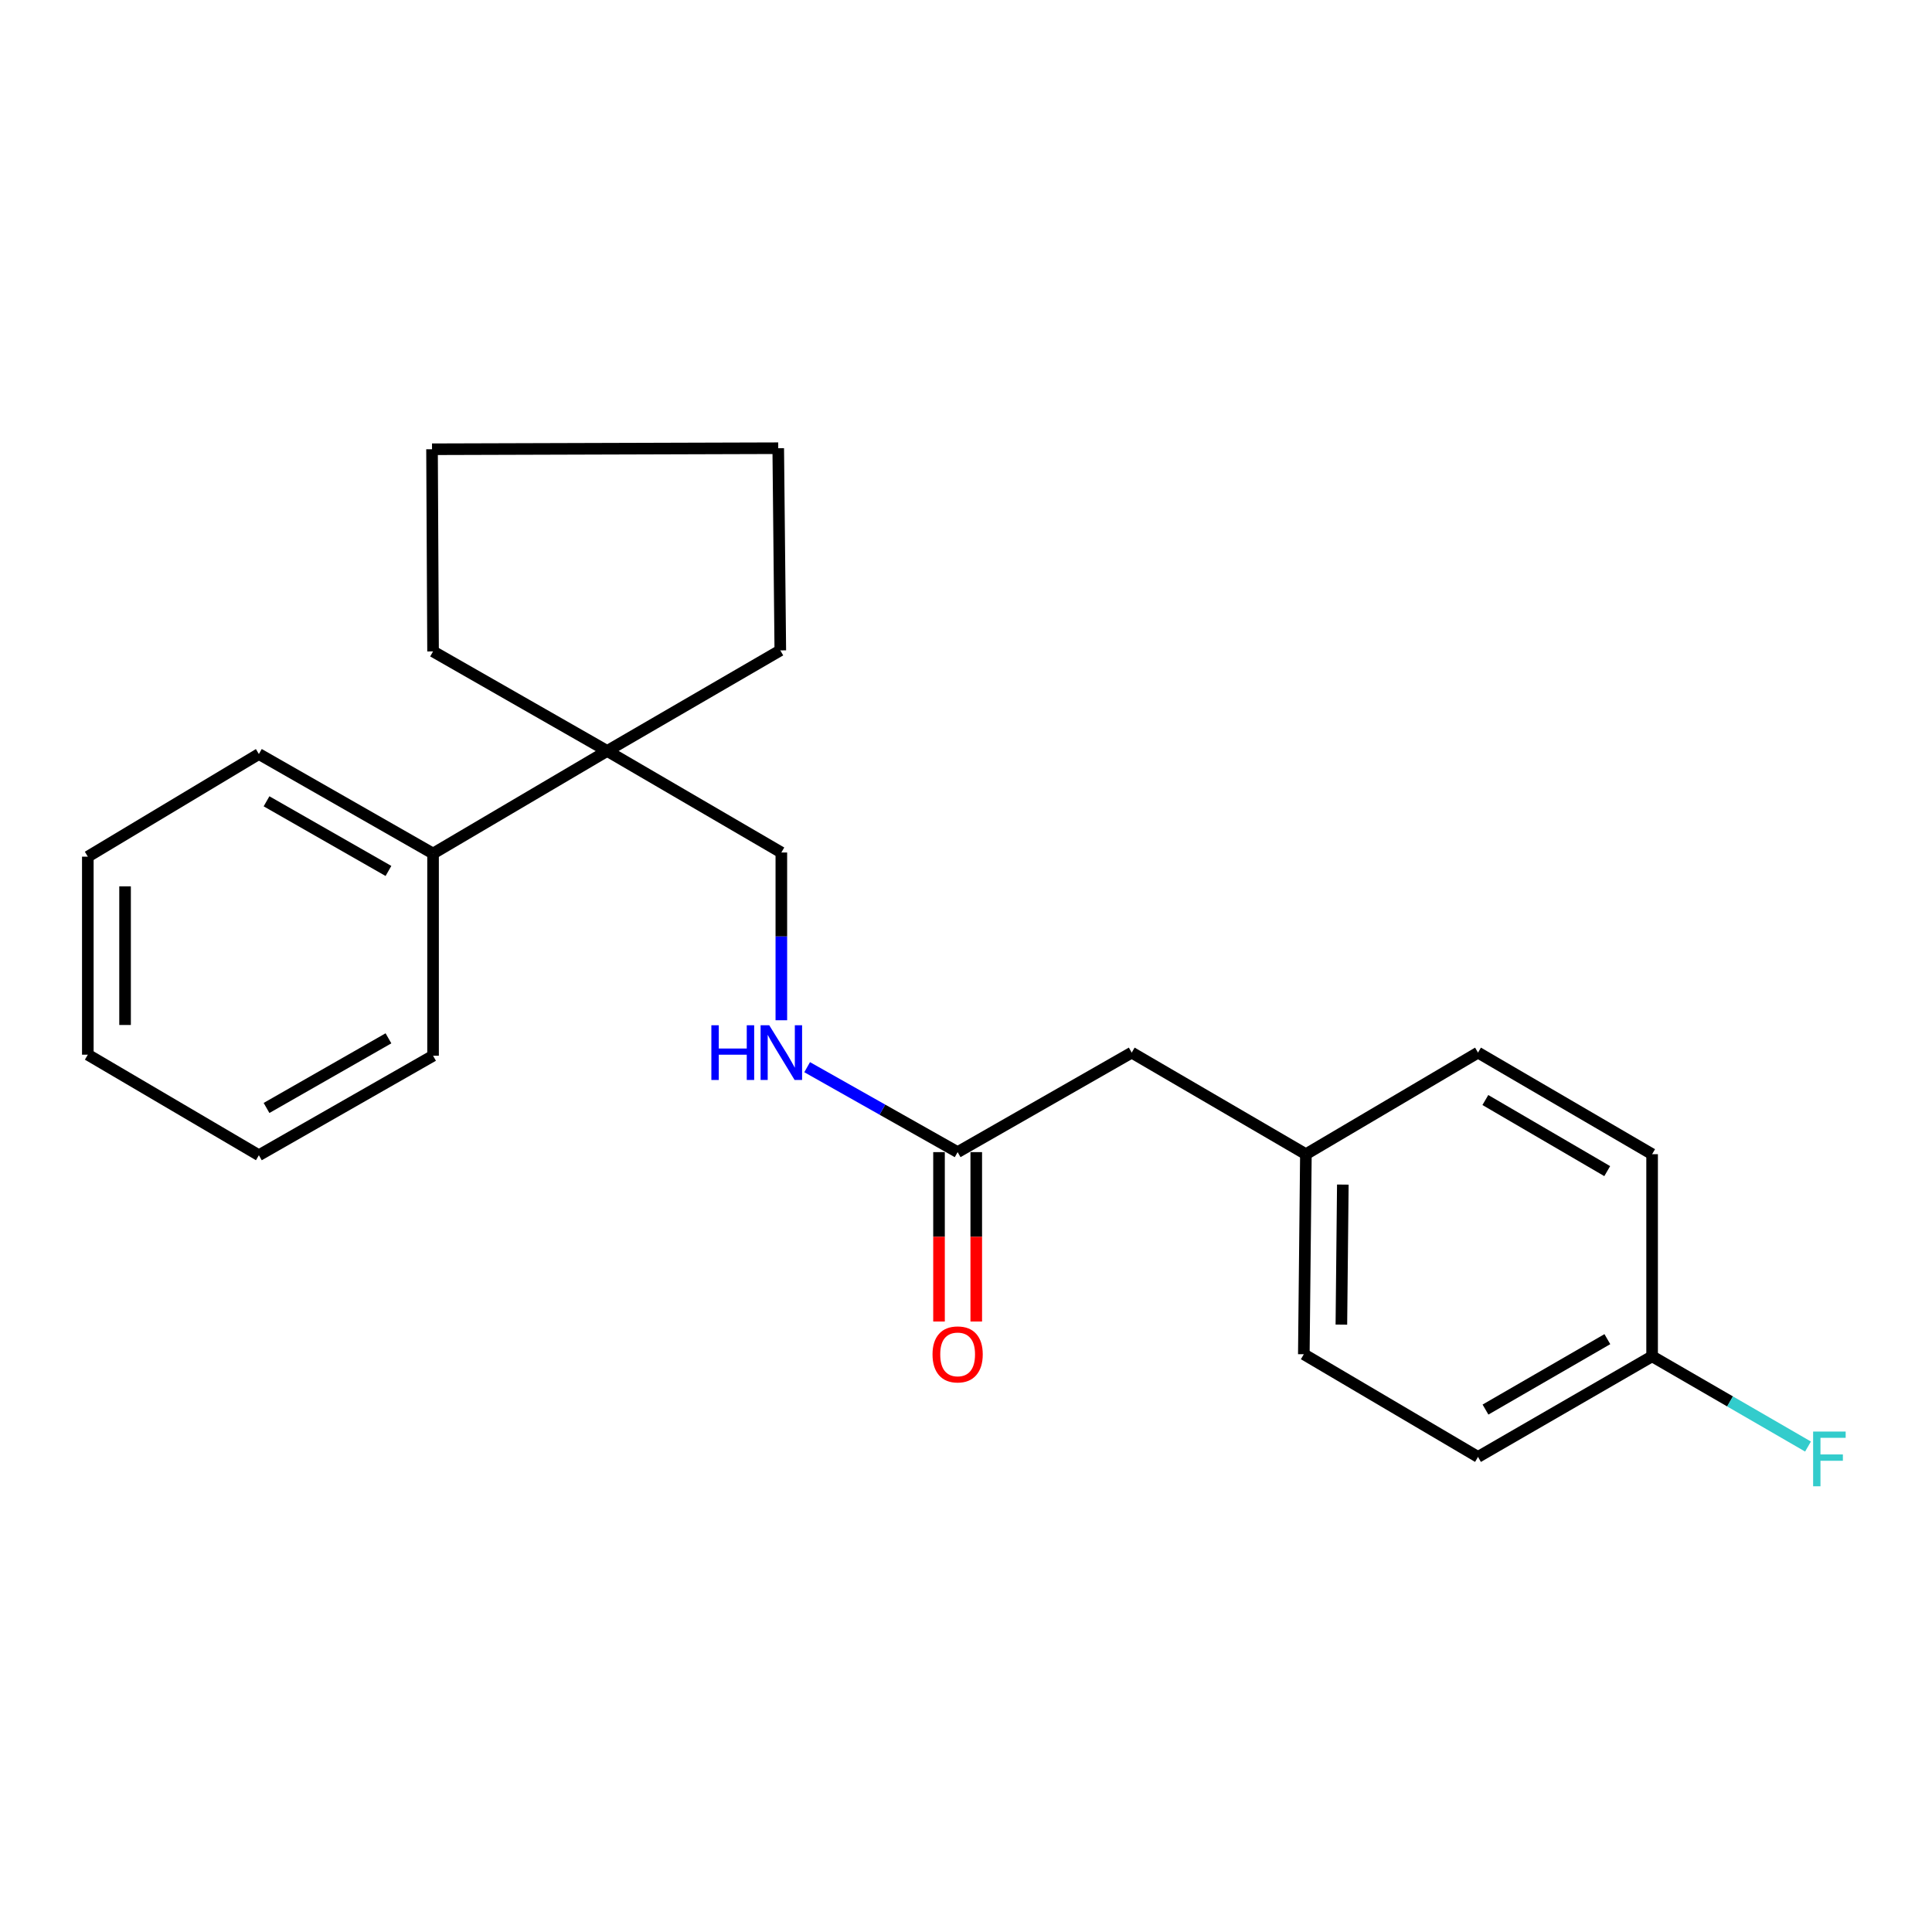 <?xml version='1.0' encoding='iso-8859-1'?>
<svg version='1.1' baseProfile='full'
              xmlns='http://www.w3.org/2000/svg'
                      xmlns:rdkit='http://www.rdkit.org/xml'
                      xmlns:xlink='http://www.w3.org/1999/xlink'
                  xml:space='preserve'
width='1000px' height='1000px' viewBox='0 0 1000 1000'>
<!-- END OF HEADER -->
<rect style='opacity:1.0;fill:#FFFFFF;stroke:none' width='1000' height='1000' x='0' y='0'> </rect>
<path class='bond-2' d='M 314.275,388.692 L 404.421,441.257' style='fill:none;fill-rule:evenodd;stroke:#000000;stroke-width:6px;stroke-linecap:butt;stroke-linejoin:miter;stroke-opacity:1' />
<path class='bond-4' d='M 314.275,388.692 L 224.15,441.792' style='fill:none;fill-rule:evenodd;stroke:#000000;stroke-width:6px;stroke-linecap:butt;stroke-linejoin:miter;stroke-opacity:1' />
<path class='bond-13' d='M 314.275,388.692 L 403.885,336.642' style='fill:none;fill-rule:evenodd;stroke:#000000;stroke-width:6px;stroke-linecap:butt;stroke-linejoin:miter;stroke-opacity:1' />
<path class='bond-14' d='M 314.275,388.692 L 224.15,337.177' style='fill:none;fill-rule:evenodd;stroke:#000000;stroke-width:6px;stroke-linecap:butt;stroke-linejoin:miter;stroke-opacity:1' />
<path class='bond-0' d='M 495.67,596.337 L 456.725,574.355' style='fill:none;fill-rule:evenodd;stroke:#000000;stroke-width:6px;stroke-linecap:butt;stroke-linejoin:miter;stroke-opacity:1' />
<path class='bond-0' d='M 456.725,574.355 L 417.78,552.373' style='fill:none;fill-rule:evenodd;stroke:#0000FF;stroke-width:6px;stroke-linecap:butt;stroke-linejoin:miter;stroke-opacity:1' />
<path class='bond-3' d='M 486.031,596.337 L 486.031,640.177' style='fill:none;fill-rule:evenodd;stroke:#000000;stroke-width:6px;stroke-linecap:butt;stroke-linejoin:miter;stroke-opacity:1' />
<path class='bond-3' d='M 486.031,640.177 L 486.031,684.017' style='fill:none;fill-rule:evenodd;stroke:#FF0000;stroke-width:6px;stroke-linecap:butt;stroke-linejoin:miter;stroke-opacity:1' />
<path class='bond-3' d='M 505.309,596.337 L 505.309,640.177' style='fill:none;fill-rule:evenodd;stroke:#000000;stroke-width:6px;stroke-linecap:butt;stroke-linejoin:miter;stroke-opacity:1' />
<path class='bond-3' d='M 505.309,640.177 L 505.309,684.017' style='fill:none;fill-rule:evenodd;stroke:#FF0000;stroke-width:6px;stroke-linecap:butt;stroke-linejoin:miter;stroke-opacity:1' />
<path class='bond-5' d='M 495.67,596.337 L 585.773,544.833' style='fill:none;fill-rule:evenodd;stroke:#000000;stroke-width:6px;stroke-linecap:butt;stroke-linejoin:miter;stroke-opacity:1' />
<path class='bond-1' d='M 404.421,528.083 L 404.421,484.67' style='fill:none;fill-rule:evenodd;stroke:#0000FF;stroke-width:6px;stroke-linecap:butt;stroke-linejoin:miter;stroke-opacity:1' />
<path class='bond-1' d='M 404.421,484.67 L 404.421,441.257' style='fill:none;fill-rule:evenodd;stroke:#000000;stroke-width:6px;stroke-linecap:butt;stroke-linejoin:miter;stroke-opacity:1' />
<path class='bond-15' d='M 224.15,441.792 L 133.994,390.288' style='fill:none;fill-rule:evenodd;stroke:#000000;stroke-width:6px;stroke-linecap:butt;stroke-linejoin:miter;stroke-opacity:1' />
<path class='bond-15' d='M 201.064,450.805 L 137.955,414.753' style='fill:none;fill-rule:evenodd;stroke:#000000;stroke-width:6px;stroke-linecap:butt;stroke-linejoin:miter;stroke-opacity:1' />
<path class='bond-16' d='M 224.15,441.792 L 224.15,546.45' style='fill:none;fill-rule:evenodd;stroke:#000000;stroke-width:6px;stroke-linecap:butt;stroke-linejoin:miter;stroke-opacity:1' />
<path class='bond-6' d='M 585.773,544.833 L 675.929,597.408' style='fill:none;fill-rule:evenodd;stroke:#000000;stroke-width:6px;stroke-linecap:butt;stroke-linejoin:miter;stroke-opacity:1' />
<path class='bond-11' d='M 675.929,597.408 L 765.015,544.833' style='fill:none;fill-rule:evenodd;stroke:#000000;stroke-width:6px;stroke-linecap:butt;stroke-linejoin:miter;stroke-opacity:1' />
<path class='bond-12' d='M 675.929,597.408 L 674.858,700.952' style='fill:none;fill-rule:evenodd;stroke:#000000;stroke-width:6px;stroke-linecap:butt;stroke-linejoin:miter;stroke-opacity:1' />
<path class='bond-12' d='M 695.045,613.139 L 694.296,685.62' style='fill:none;fill-rule:evenodd;stroke:#000000;stroke-width:6px;stroke-linecap:butt;stroke-linejoin:miter;stroke-opacity:1' />
<path class='bond-7' d='M 855.128,702.023 L 765.015,754.095' style='fill:none;fill-rule:evenodd;stroke:#000000;stroke-width:6px;stroke-linecap:butt;stroke-linejoin:miter;stroke-opacity:1' />
<path class='bond-7' d='M 831.966,693.142 L 768.887,729.592' style='fill:none;fill-rule:evenodd;stroke:#000000;stroke-width:6px;stroke-linecap:butt;stroke-linejoin:miter;stroke-opacity:1' />
<path class='bond-8' d='M 855.128,702.023 L 895.475,725.375' style='fill:none;fill-rule:evenodd;stroke:#000000;stroke-width:6px;stroke-linecap:butt;stroke-linejoin:miter;stroke-opacity:1' />
<path class='bond-8' d='M 895.475,725.375 L 935.821,748.726' style='fill:none;fill-rule:evenodd;stroke:#33CCCC;stroke-width:6px;stroke-linecap:butt;stroke-linejoin:miter;stroke-opacity:1' />
<path class='bond-24' d='M 855.128,702.023 L 855.128,597.408' style='fill:none;fill-rule:evenodd;stroke:#000000;stroke-width:6px;stroke-linecap:butt;stroke-linejoin:miter;stroke-opacity:1' />
<path class='bond-9' d='M 855.128,597.408 L 765.015,544.833' style='fill:none;fill-rule:evenodd;stroke:#000000;stroke-width:6px;stroke-linecap:butt;stroke-linejoin:miter;stroke-opacity:1' />
<path class='bond-9' d='M 831.897,606.173 L 768.817,569.37' style='fill:none;fill-rule:evenodd;stroke:#000000;stroke-width:6px;stroke-linecap:butt;stroke-linejoin:miter;stroke-opacity:1' />
<path class='bond-10' d='M 765.015,754.095 L 674.858,700.952' style='fill:none;fill-rule:evenodd;stroke:#000000;stroke-width:6px;stroke-linecap:butt;stroke-linejoin:miter;stroke-opacity:1' />
<path class='bond-18' d='M 403.885,336.642 L 402.814,231.994' style='fill:none;fill-rule:evenodd;stroke:#000000;stroke-width:6px;stroke-linecap:butt;stroke-linejoin:miter;stroke-opacity:1' />
<path class='bond-17' d='M 224.15,337.177 L 223.615,232.53' style='fill:none;fill-rule:evenodd;stroke:#000000;stroke-width:6px;stroke-linecap:butt;stroke-linejoin:miter;stroke-opacity:1' />
<path class='bond-20' d='M 133.994,390.288 L 45.455,443.409' style='fill:none;fill-rule:evenodd;stroke:#000000;stroke-width:6px;stroke-linecap:butt;stroke-linejoin:miter;stroke-opacity:1' />
<path class='bond-19' d='M 224.15,546.45 L 133.994,597.943' style='fill:none;fill-rule:evenodd;stroke:#000000;stroke-width:6px;stroke-linecap:butt;stroke-linejoin:miter;stroke-opacity:1' />
<path class='bond-19' d='M 201.066,537.434 L 137.956,573.48' style='fill:none;fill-rule:evenodd;stroke:#000000;stroke-width:6px;stroke-linecap:butt;stroke-linejoin:miter;stroke-opacity:1' />
<path class='bond-22' d='M 223.615,232.53 L 402.814,231.994' style='fill:none;fill-rule:evenodd;stroke:#000000;stroke-width:6px;stroke-linecap:butt;stroke-linejoin:miter;stroke-opacity:1' />
<path class='bond-21' d='M 133.994,597.943 L 45.455,545.904' style='fill:none;fill-rule:evenodd;stroke:#000000;stroke-width:6px;stroke-linecap:butt;stroke-linejoin:miter;stroke-opacity:1' />
<path class='bond-23' d='M 45.455,443.409 L 45.455,545.904' style='fill:none;fill-rule:evenodd;stroke:#000000;stroke-width:6px;stroke-linecap:butt;stroke-linejoin:miter;stroke-opacity:1' />
<path class='bond-23' d='M 64.733,458.783 L 64.733,530.53' style='fill:none;fill-rule:evenodd;stroke:#000000;stroke-width:6px;stroke-linecap:butt;stroke-linejoin:miter;stroke-opacity:1' />
<path  class='atom-2' d='M 368.201 530.673
L 372.041 530.673
L 372.041 542.713
L 386.521 542.713
L 386.521 530.673
L 390.361 530.673
L 390.361 558.993
L 386.521 558.993
L 386.521 545.913
L 372.041 545.913
L 372.041 558.993
L 368.201 558.993
L 368.201 530.673
' fill='#0000FF'/>
<path  class='atom-2' d='M 398.161 530.673
L 407.441 545.673
Q 408.361 547.153, 409.841 549.833
Q 411.321 552.513, 411.401 552.673
L 411.401 530.673
L 415.161 530.673
L 415.161 558.993
L 411.281 558.993
L 401.321 542.593
Q 400.161 540.673, 398.921 538.473
Q 397.721 536.273, 397.361 535.593
L 397.361 558.993
L 393.681 558.993
L 393.681 530.673
L 398.161 530.673
' fill='#0000FF'/>
<path  class='atom-4' d='M 482.67 701.032
Q 482.67 694.232, 486.03 690.432
Q 489.39 686.632, 495.67 686.632
Q 501.95 686.632, 505.31 690.432
Q 508.67 694.232, 508.67 701.032
Q 508.67 707.912, 505.27 711.832
Q 501.87 715.712, 495.67 715.712
Q 489.43 715.712, 486.03 711.832
Q 482.67 707.952, 482.67 701.032
M 495.67 712.512
Q 499.99 712.512, 502.31 709.632
Q 504.67 706.712, 504.67 701.032
Q 504.67 695.472, 502.31 692.672
Q 499.99 689.832, 495.67 689.832
Q 491.35 689.832, 488.99 692.632
Q 486.67 695.432, 486.67 701.032
Q 486.67 706.752, 488.99 709.632
Q 491.35 712.512, 495.67 712.512
' fill='#FF0000'/>
<path  class='atom-9' d='M 938.471 740.974
L 955.311 740.974
L 955.311 744.214
L 942.271 744.214
L 942.271 752.814
L 953.871 752.814
L 953.871 756.094
L 942.271 756.094
L 942.271 769.294
L 938.471 769.294
L 938.471 740.974
' fill='#33CCCC'/>
</svg>
